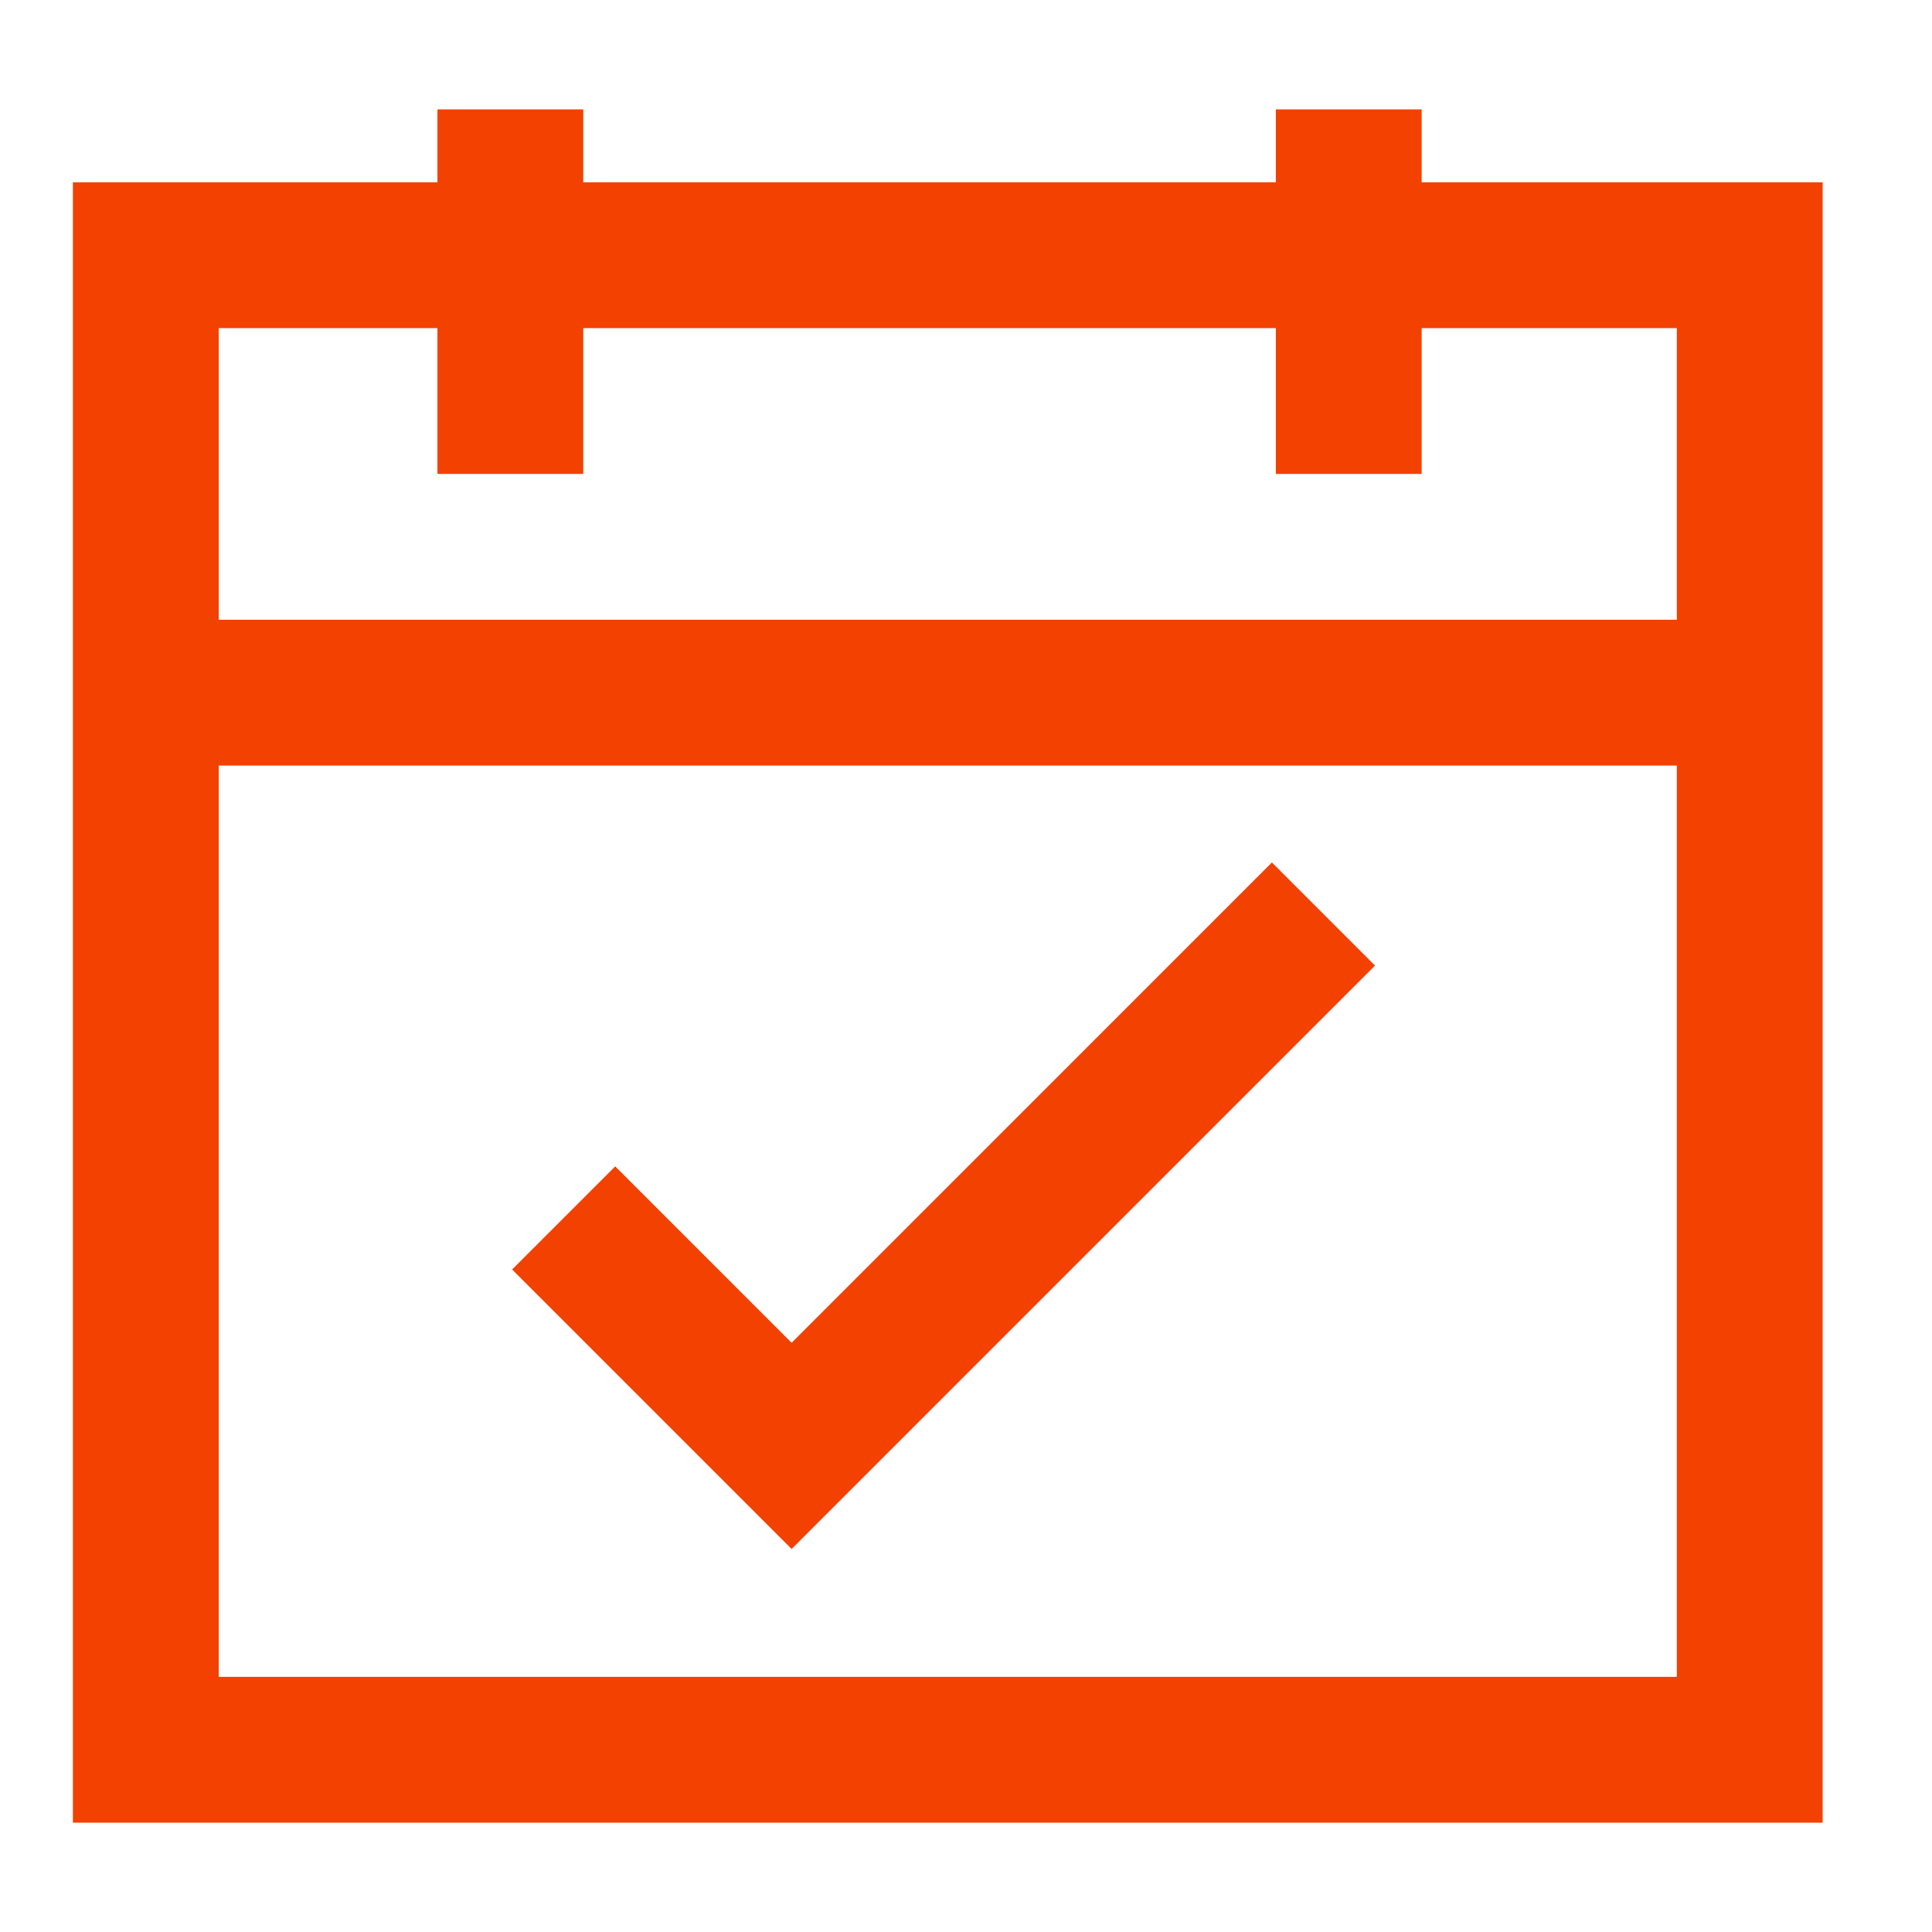 <svg xmlns="http://www.w3.org/2000/svg" width="53" height="53" viewBox="0 0 53 53">
  <g id="Group_137995" data-name="Group 137995" transform="translate(-455 -517.828)">
    <rect id="Rectangle_30476" data-name="Rectangle 30476" width="53" height="53" transform="translate(455 517.828)" fill="none"/>
    <g id="calendar-event-2" transform="translate(456 519.017)">
      <path id="Path_190287" data-name="Path 190287" d="M14,31.337l6.253,6.253L34.843,23" transform="translate(0.463 0.885)" fill="none" stroke="#f24100" stroke-width="4"/>
      <rect id="Rectangle_30479" data-name="Rectangle 30479" width="44" height="41" transform="translate(3 5.812)" fill="none" stroke="#f24100" stroke-width="4"/>
      <line id="Line_9029" data-name="Line 9029" y1="10" transform="translate(13 1.812)" fill="none" stroke="#f24100" stroke-width="4"/>
      <line id="Line_9030" data-name="Line 9030" y1="10" transform="translate(36 1.812)" fill="none" stroke="#f24100" stroke-width="4"/>
      <line id="Line_9031" data-name="Line 9031" x2="44" transform="translate(3 17.812)" fill="none" stroke="#f24100" stroke-width="4"/>
    </g>
  </g>
</svg>
